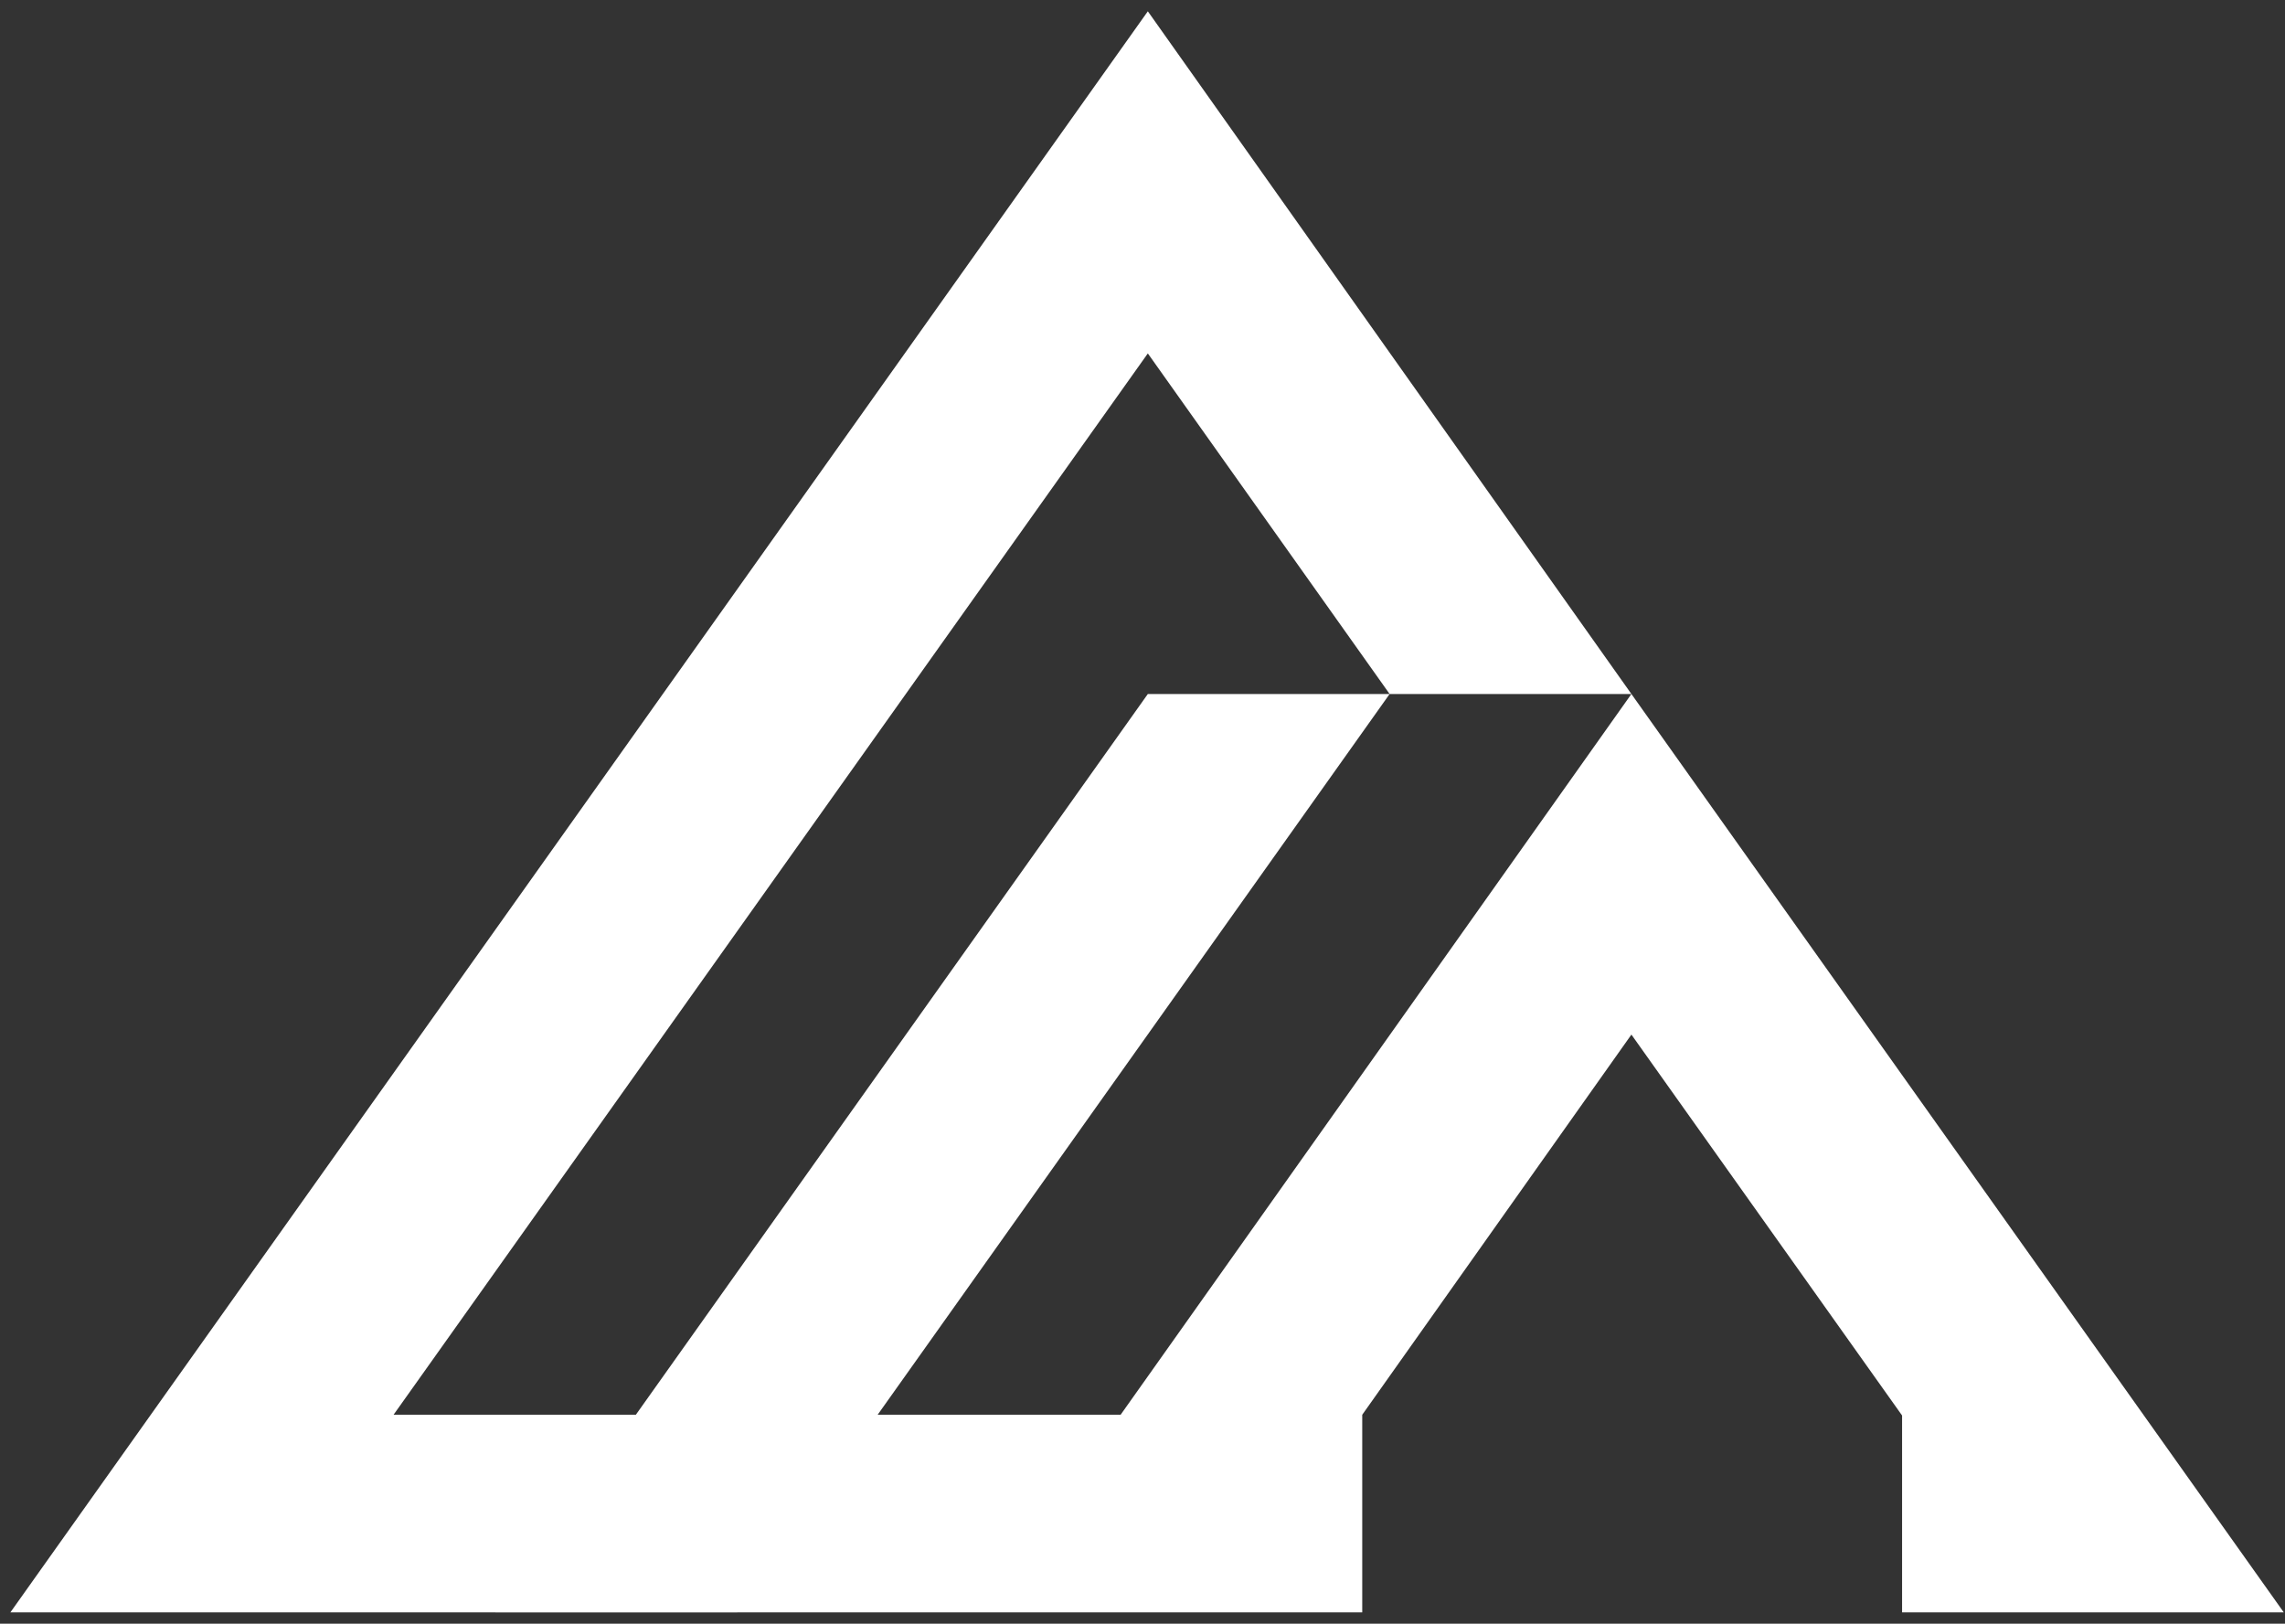 <svg width="197" height="140" viewBox="0 0 197 140" fill="none" xmlns="http://www.w3.org/2000/svg">
<rect x="0" y="0" width="197" height="140" fill="#333333" stroke="none"/>
<g clip-path="url(#clip0_24_990)">
<path d="M140.651 59.839H119.806L98.96 30.472L33.933 121.982H54.822L98.959 59.841H119.805L75.668 121.982H96.616L140.651 59.839L196.895 139.025H181.162V139.026H163.987V122.049L140.651 89.206L117.445 121.986V139.025H63.563L63.562 139.027H42.716L42.717 139.025H0.895L98.96 0.974L140.651 59.839Z" fill="white"/>
</g>
<defs>
<clipPath id="clip0_24_990">
<rect width="196" height="140" fill="white" transform="translate(0.895)"/>
</clipPath>
</defs>
</svg>
